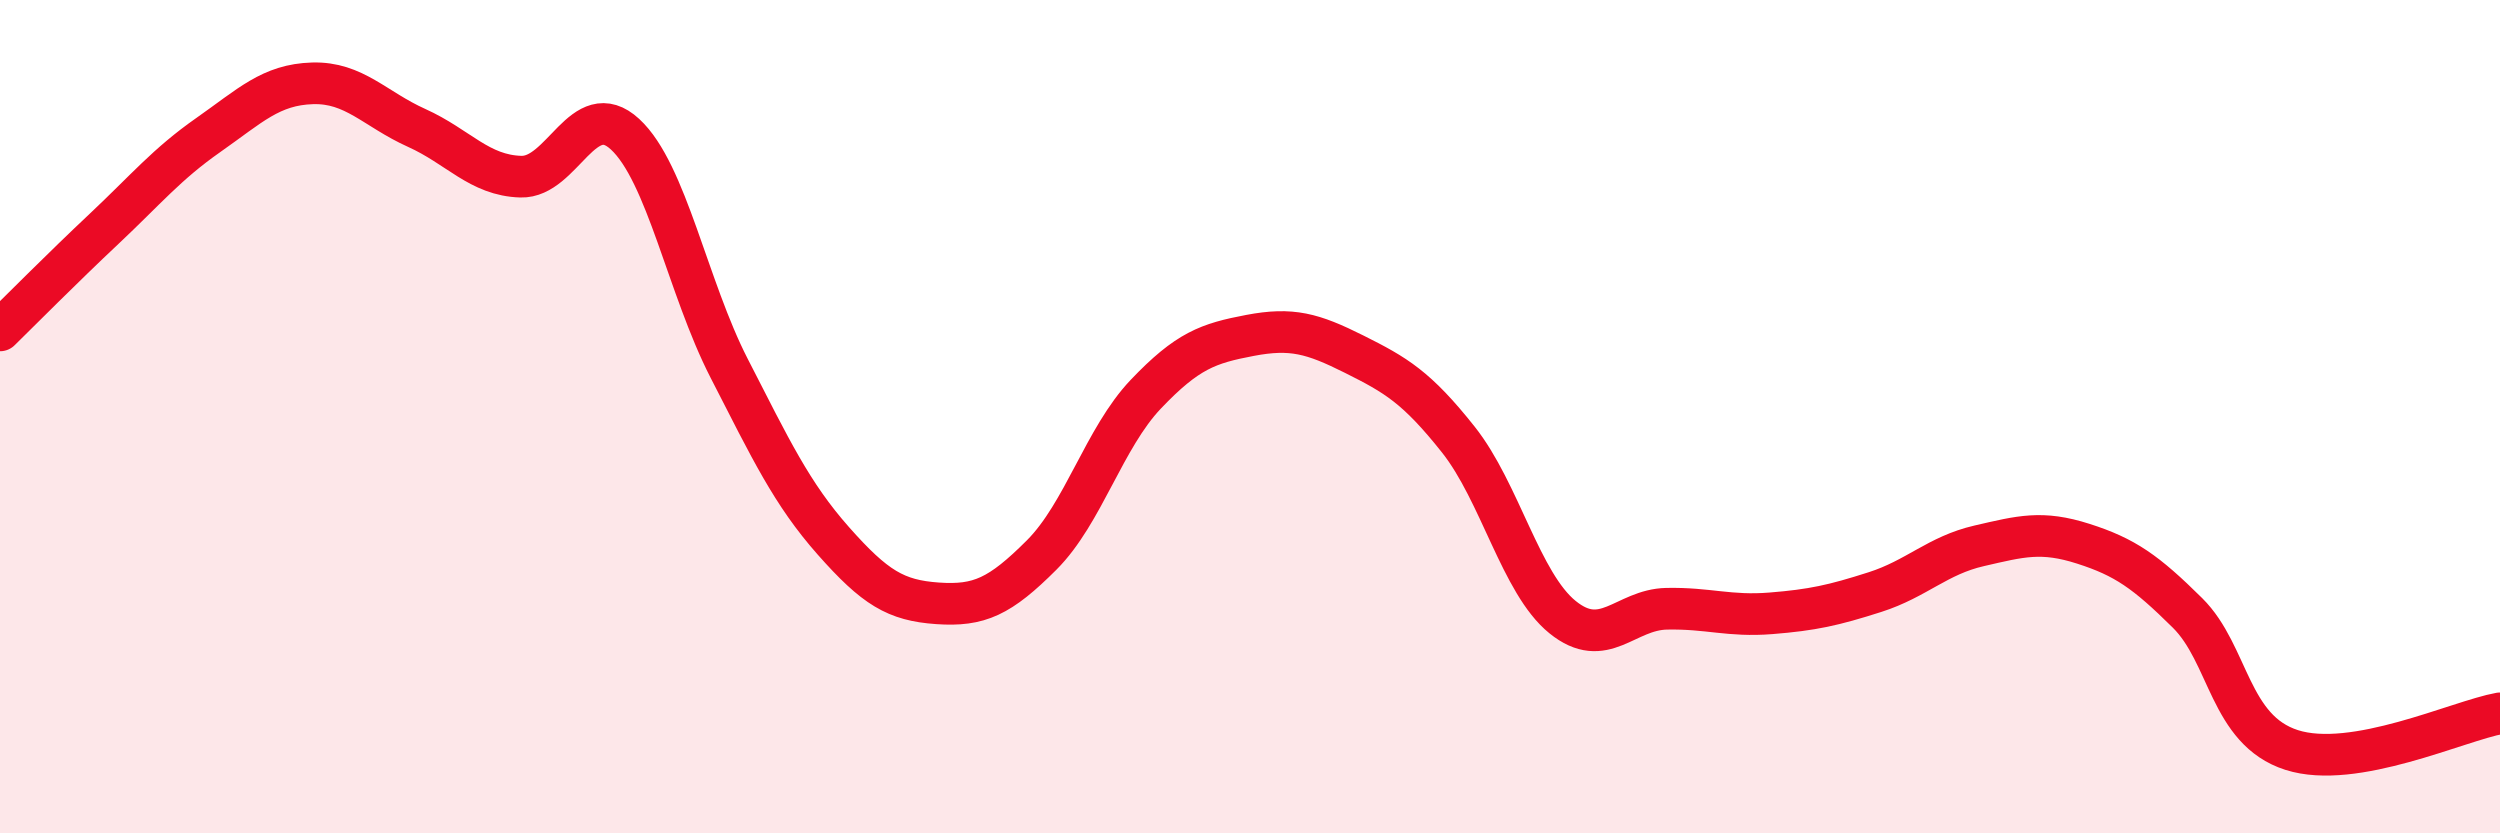 
    <svg width="60" height="20" viewBox="0 0 60 20" xmlns="http://www.w3.org/2000/svg">
      <path
        d="M 0,7.93 C 0.5,7.44 1.5,6.43 2.5,5.49 C 3.5,4.55 4,3.94 5,3.24 C 6,2.54 6.5,2.03 7.5,2 C 8.5,1.97 9,2.62 10,3.07 C 11,3.52 11.5,4.21 12.5,4.24 C 13.5,4.27 14,2.3 15,3.22 C 16,4.14 16.5,6.89 17.5,8.84 C 18.5,10.79 19,11.85 20,12.98 C 21,14.11 21.5,14.41 22.5,14.48 C 23.5,14.55 24,14.32 25,13.32 C 26,12.32 26.5,10.51 27.5,9.46 C 28.5,8.41 29,8.24 30,8.05 C 31,7.86 31.5,8 32.5,8.5 C 33.5,9 34,9.29 35,10.55 C 36,11.81 36.5,14 37.5,14.81 C 38.5,15.62 39,14.63 40,14.61 C 41,14.59 41.5,14.8 42.5,14.72 C 43.5,14.64 44,14.53 45,14.21 C 46,13.89 46.5,13.33 47.5,13.1 C 48.5,12.87 49,12.73 50,13.05 C 51,13.37 51.5,13.72 52.5,14.71 C 53.5,15.7 53.5,17.52 55,18 C 56.5,18.48 59,17.3 60,17.12L60 20L0 20Z"
        fill="#EB0A25"
        opacity="0.1"
        stroke-linecap="round"
        stroke-linejoin="round"
      />
      <path
        d="M 0,7.93 C 0.5,7.44 1.5,6.43 2.5,5.49 C 3.5,4.55 4,3.94 5,3.24 C 6,2.54 6.5,2.03 7.5,2 C 8.5,1.97 9,2.62 10,3.07 C 11,3.52 11.5,4.21 12.5,4.24 C 13.5,4.27 14,2.3 15,3.22 C 16,4.14 16.5,6.89 17.5,8.84 C 18.5,10.79 19,11.85 20,12.98 C 21,14.11 21.5,14.41 22.5,14.48 C 23.5,14.55 24,14.32 25,13.32 C 26,12.32 26.5,10.51 27.5,9.46 C 28.5,8.41 29,8.24 30,8.05 C 31,7.86 31.5,8 32.5,8.5 C 33.5,9 34,9.29 35,10.55 C 36,11.81 36.5,14 37.5,14.81 C 38.5,15.62 39,14.63 40,14.61 C 41,14.59 41.5,14.8 42.5,14.72 C 43.5,14.64 44,14.53 45,14.21 C 46,13.89 46.5,13.33 47.5,13.1 C 48.5,12.87 49,12.73 50,13.05 C 51,13.37 51.5,13.72 52.5,14.71 C 53.5,15.7 53.5,17.52 55,18 C 56.5,18.48 59,17.3 60,17.12"
        stroke="#EB0A25"
        stroke-width="1"
        fill="none"
        stroke-linecap="round"
        stroke-linejoin="round"
      />
    </svg>
  